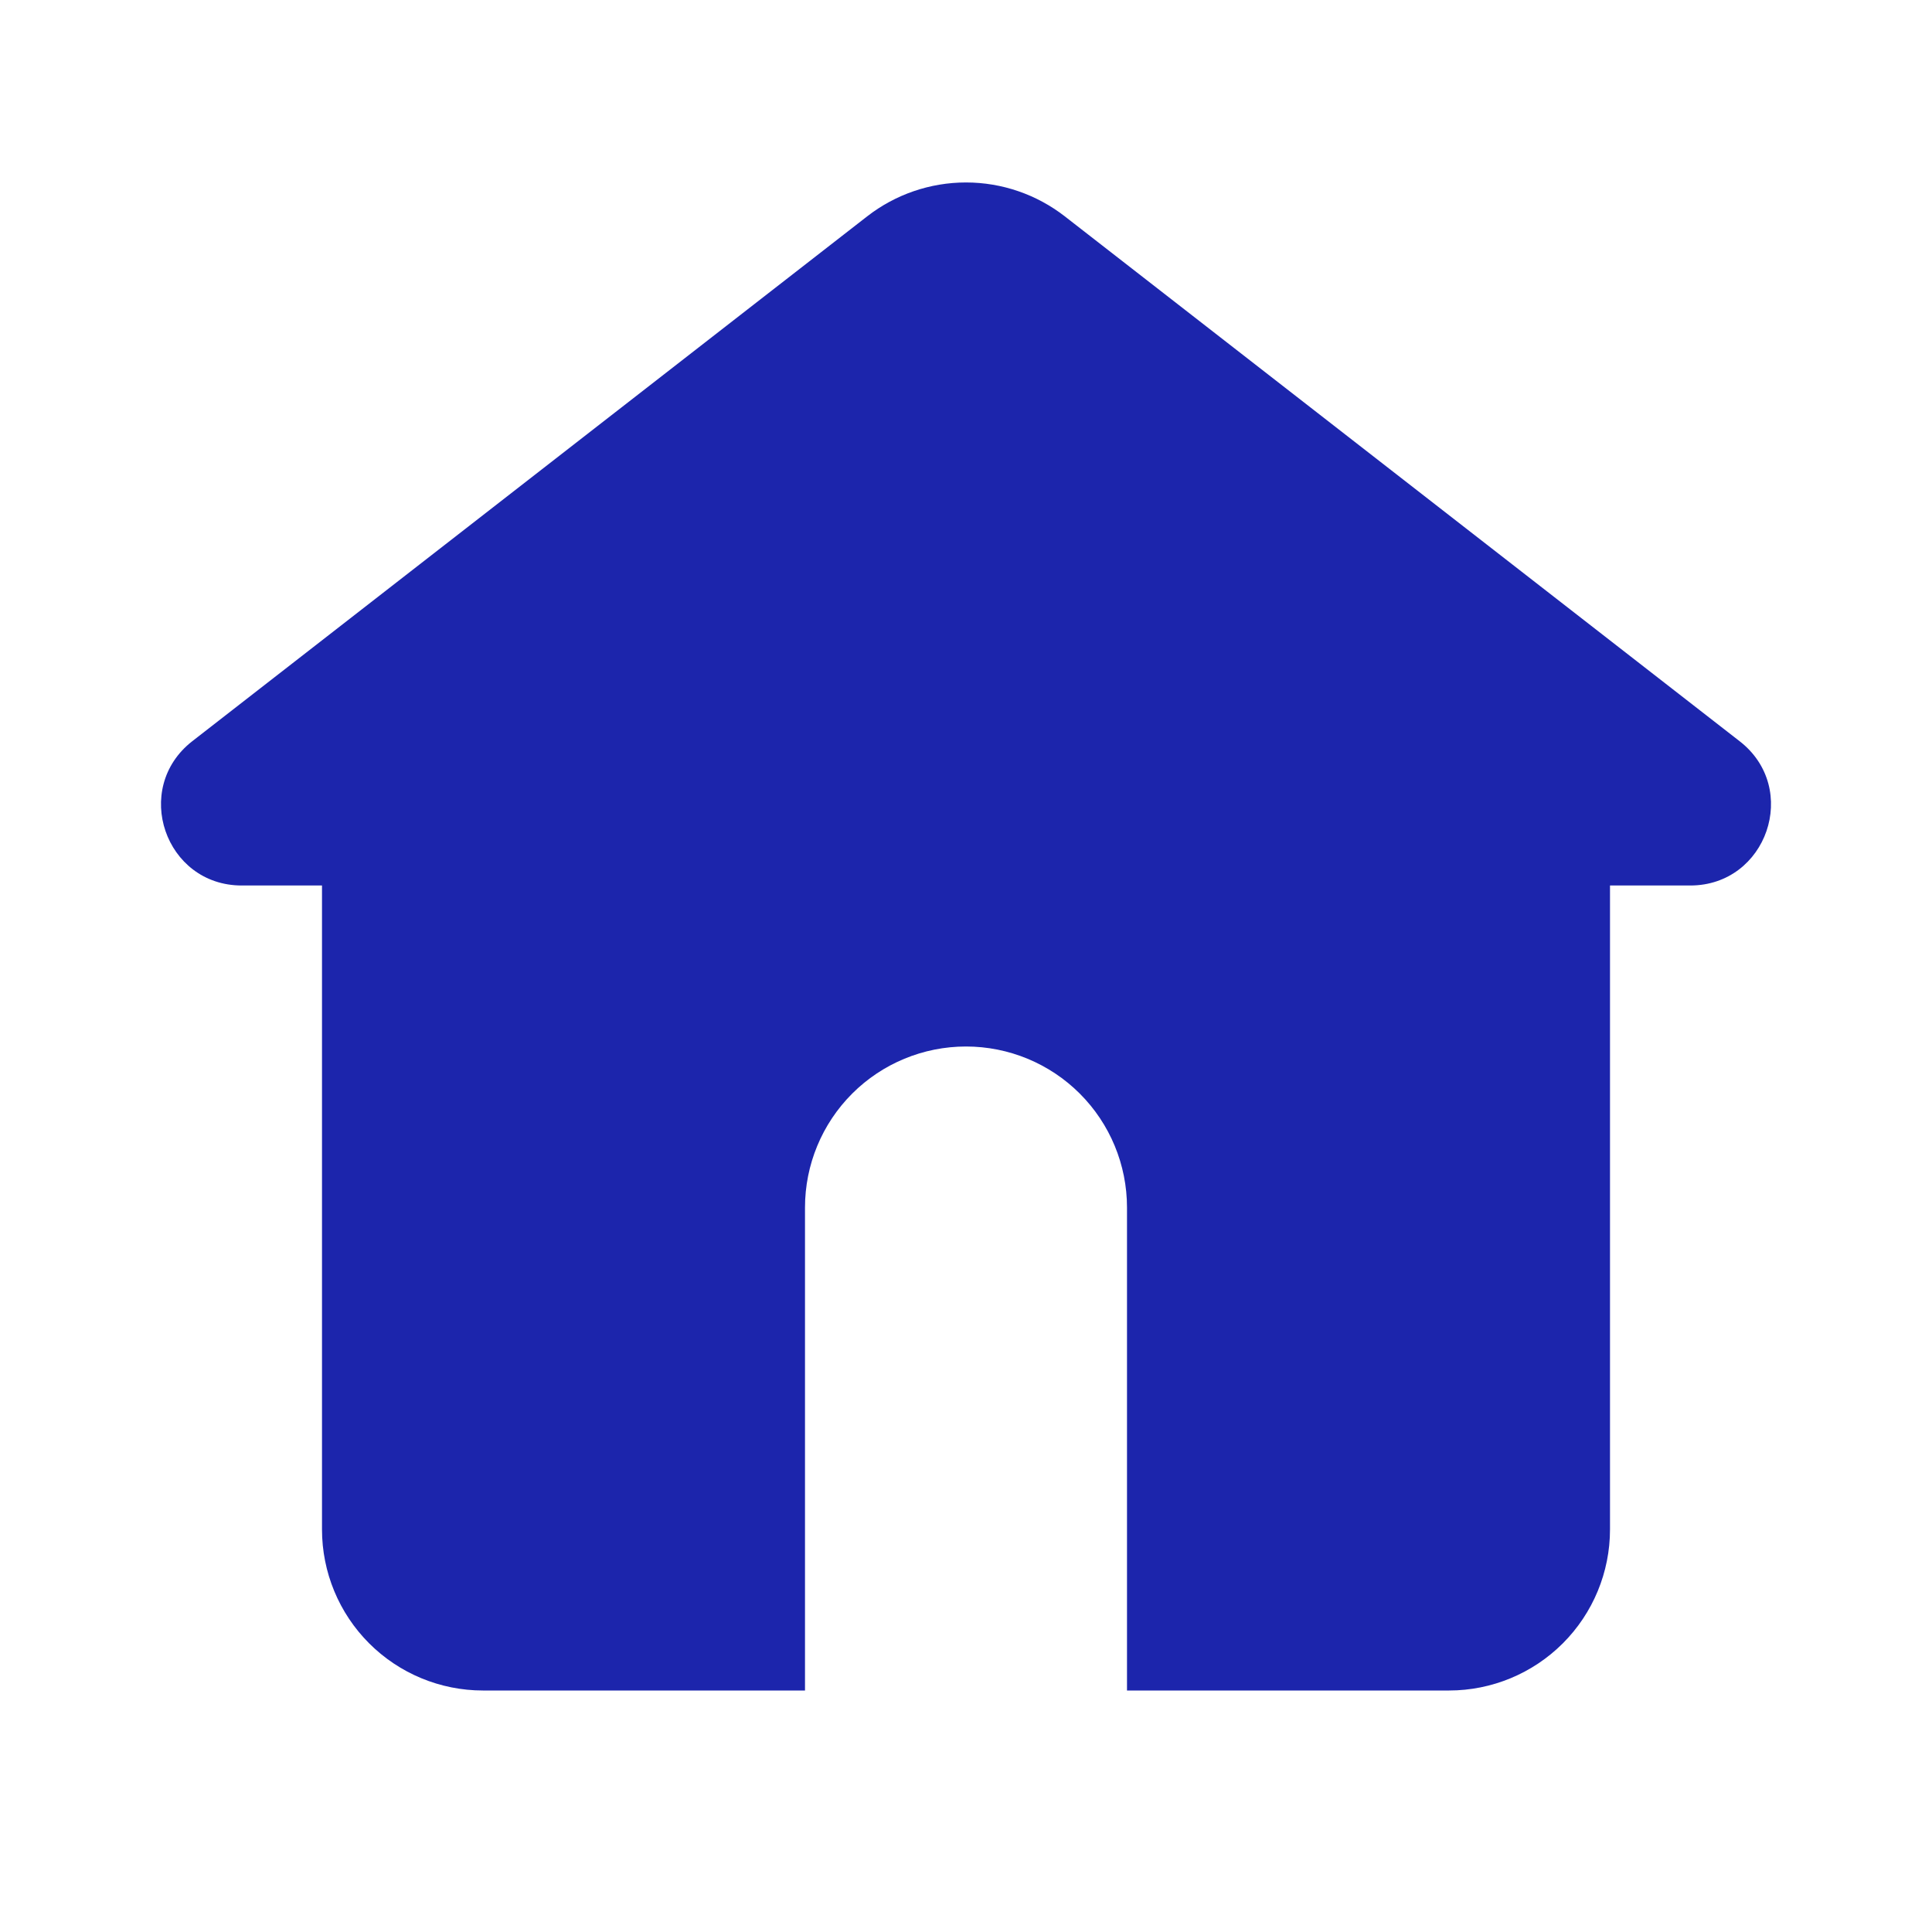 <svg width="129" height="129" viewBox="0 0 129 129" fill="none" xmlns="http://www.w3.org/2000/svg">
<path d="M71.1 14.448C69.213 12.98 66.89 12.183 64.5 12.183C62.109 12.183 59.786 12.98 57.899 14.448L12.835 49.493C8.793 52.648 11.018 59.125 16.141 59.125H21.5V102.125C21.5 104.976 22.632 107.71 24.648 109.726C26.664 111.742 29.398 112.875 32.25 112.875H53.75V80.625C53.75 77.774 54.882 75.04 56.898 73.023C58.914 71.007 61.648 69.875 64.5 69.875C67.351 69.875 70.085 71.007 72.101 73.023C74.117 75.04 75.25 77.774 75.25 80.625V112.875H96.75C99.601 112.875 102.335 111.742 104.351 109.726C106.367 107.71 107.5 104.976 107.5 102.125V59.125H112.858C117.975 59.125 120.211 52.648 116.164 49.498L71.1 14.448Z" fill="#1C25AC"/>
</svg>
